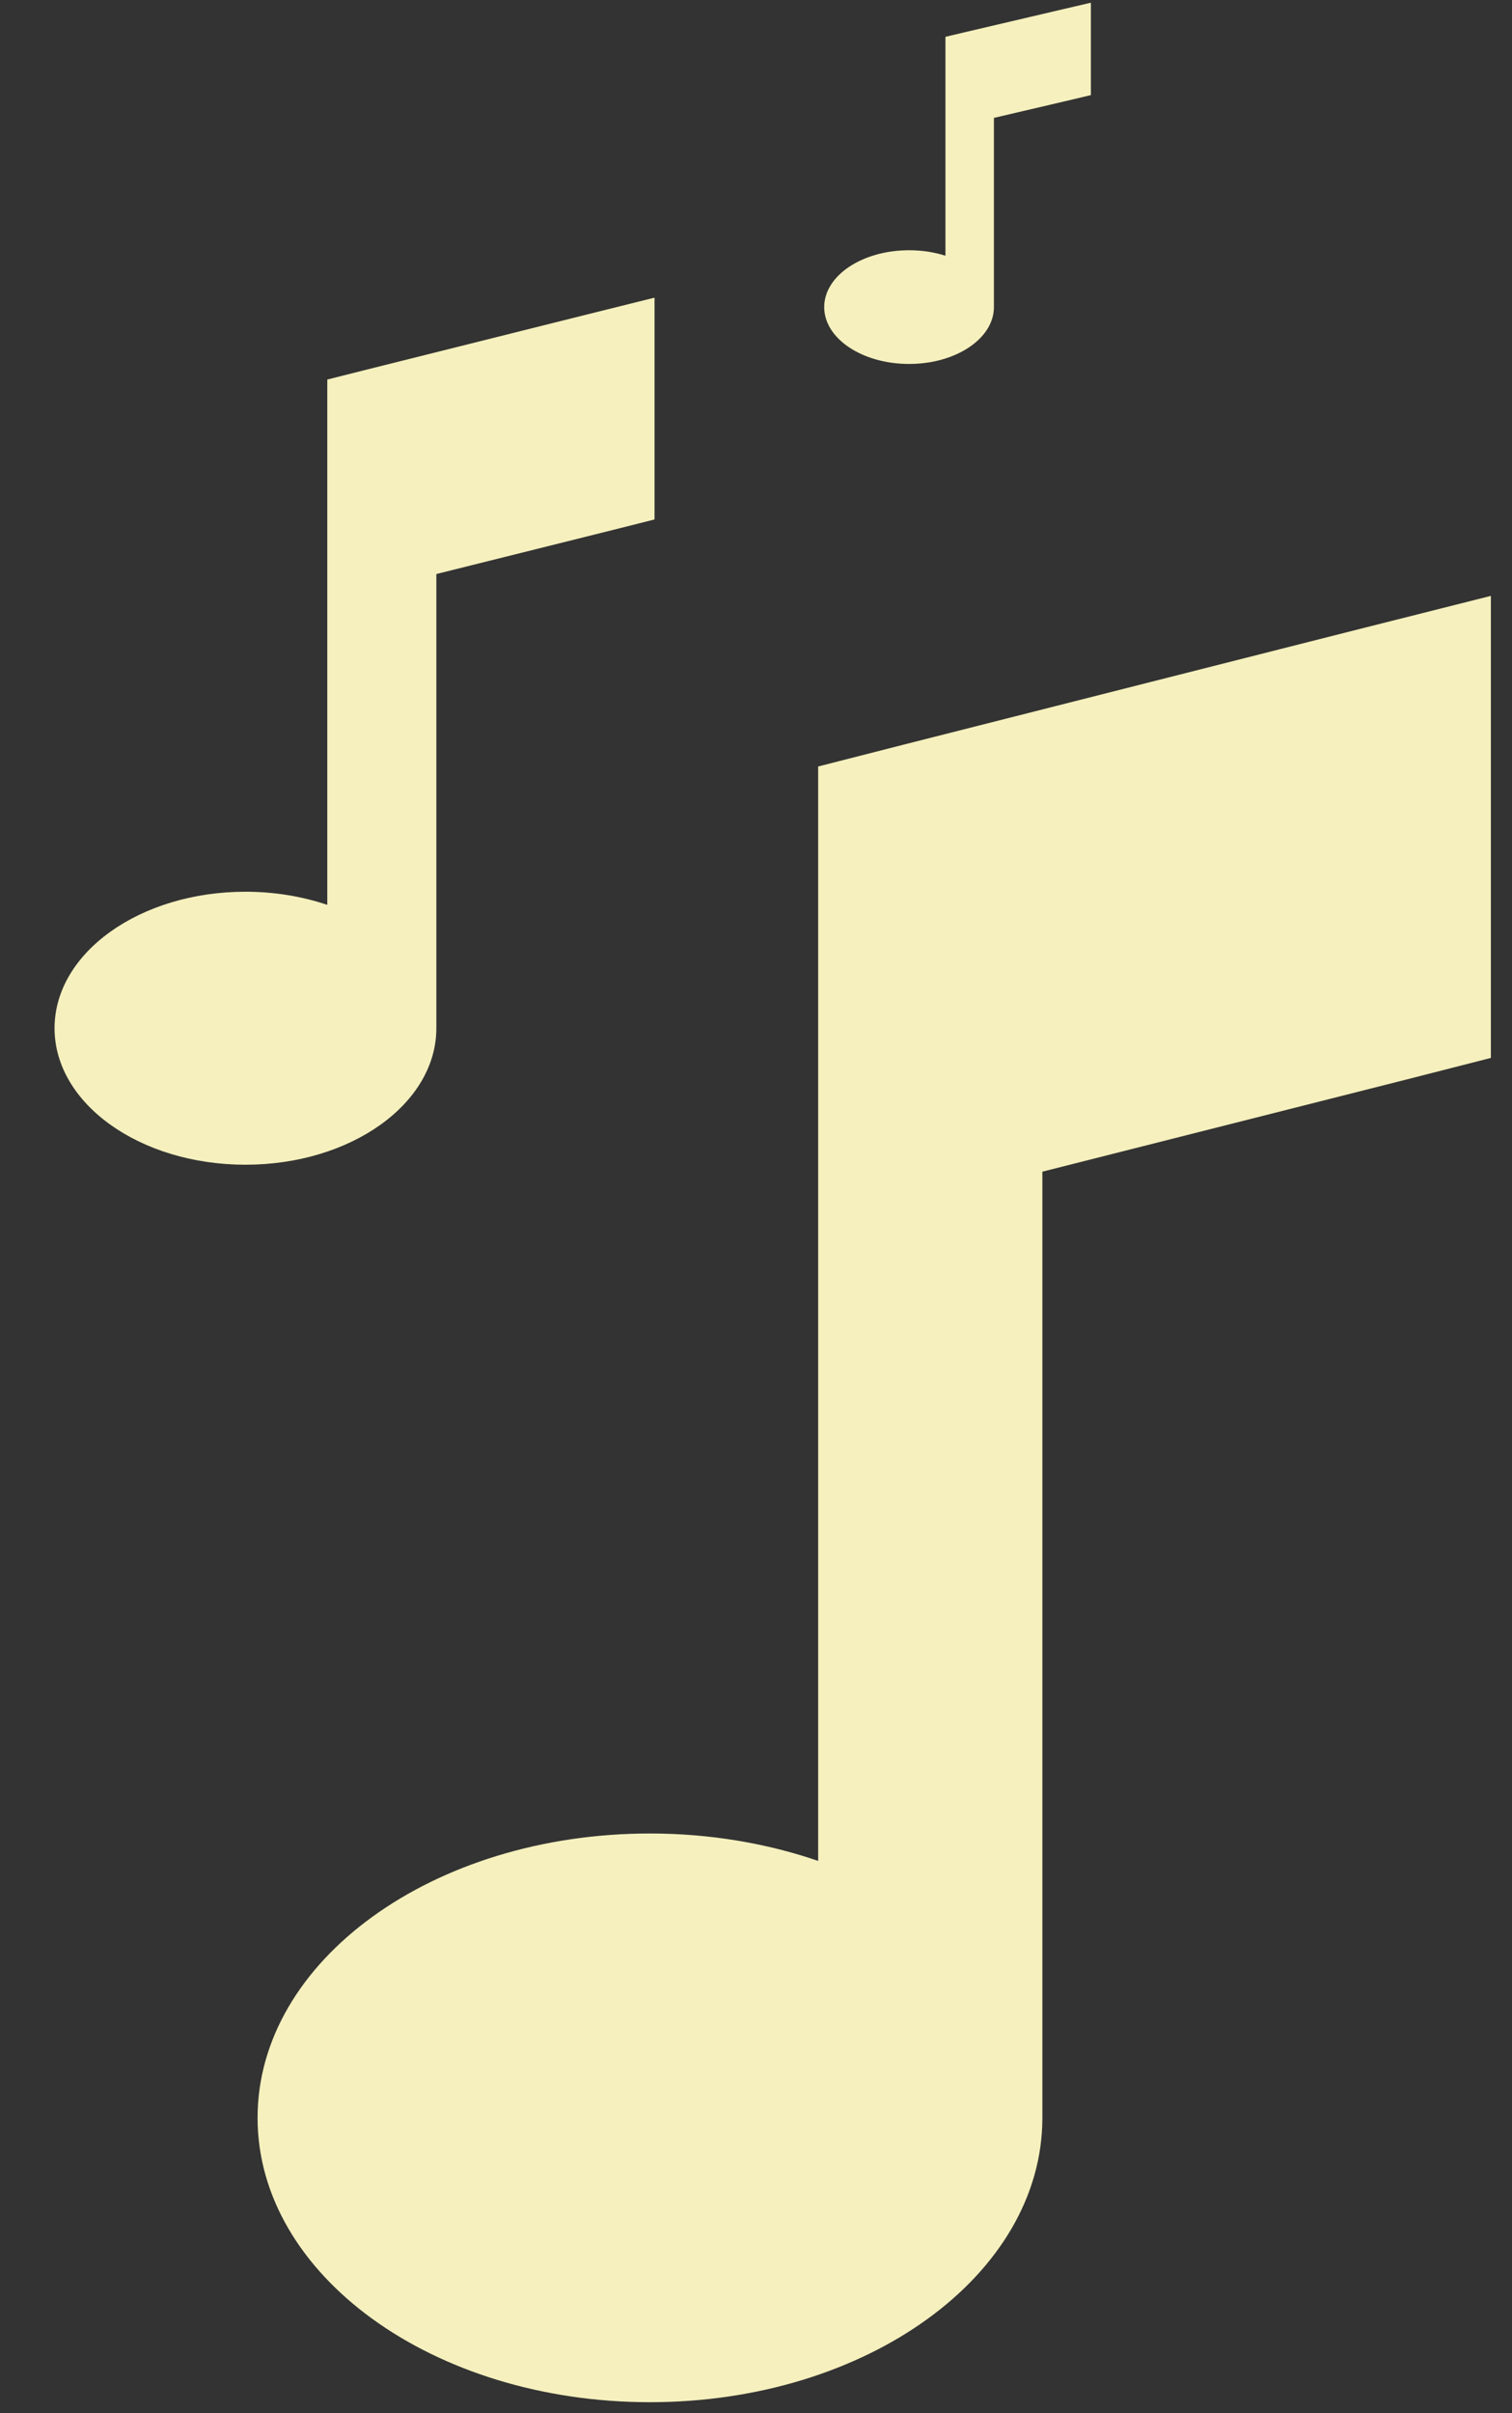 <svg width="37" height="59" viewBox="0 0 37 59" fill="none" xmlns="http://www.w3.org/2000/svg">
<rect x="0" y="0" width="37" height="59" fill="#333333" stroke="none"/>
<g clip-path="url(#clip0_21_2147)">
<path d="M36.483 18.13V14.568L33.07 15.428L22.096 18.209L20.021 18.739V20.911V26.473V45.495C18.778 45.069 17.38 44.825 15.905 44.825C10.598 44.825 6.303 47.936 6.303 51.777C6.303 55.618 10.598 58.729 15.905 58.729C21.213 58.729 25.508 55.618 25.508 51.777V28.645L34.408 26.394L36.483 25.864V23.692V18.13Z" fill="#F5F0BD"/>
</g>
<g clip-path="url(#clip1_21_2147)">
<path d="M16.017 8.987V7.277L14.357 7.69L9.018 9.025L8.009 9.279V10.322V12.992V22.122C7.404 21.918 6.724 21.801 6.007 21.801C3.425 21.801 1.335 23.294 1.335 25.138C1.335 26.982 3.425 28.475 6.007 28.475C8.588 28.475 10.678 26.982 10.678 25.138V14.034L15.008 12.954L16.017 12.7V11.657V8.987Z" fill="#F5F0BD"/>
</g>
<g clip-path="url(#clip2_21_2147)">
<path d="M26.695 0.779V0.066L25.957 0.238L23.584 0.794L23.136 0.9V1.335V2.447V6.252C22.867 6.166 22.565 6.118 22.246 6.118C21.098 6.118 20.169 6.74 20.169 7.508C20.169 8.276 21.098 8.898 22.246 8.898C23.393 8.898 24.322 8.276 24.322 7.508V2.882L26.246 2.432L26.695 2.325V1.891V0.779Z" fill="#F5F0BD"/>
</g>
<defs>
<clipPath id="clip0_21_2147">
<rect width="32.924" height="44.492" fill="white" transform="translate(3.559 14.237)"/>
</clipPath>
<clipPath id="clip1_21_2147">
<rect width="16.017" height="21.356" fill="white" transform="translate(0 7.119)"/>
</clipPath>
<clipPath id="clip2_21_2147">
<rect width="7.119" height="8.898" fill="white" transform="translate(19.576)"/>
</clipPath>
</defs>
</svg>
